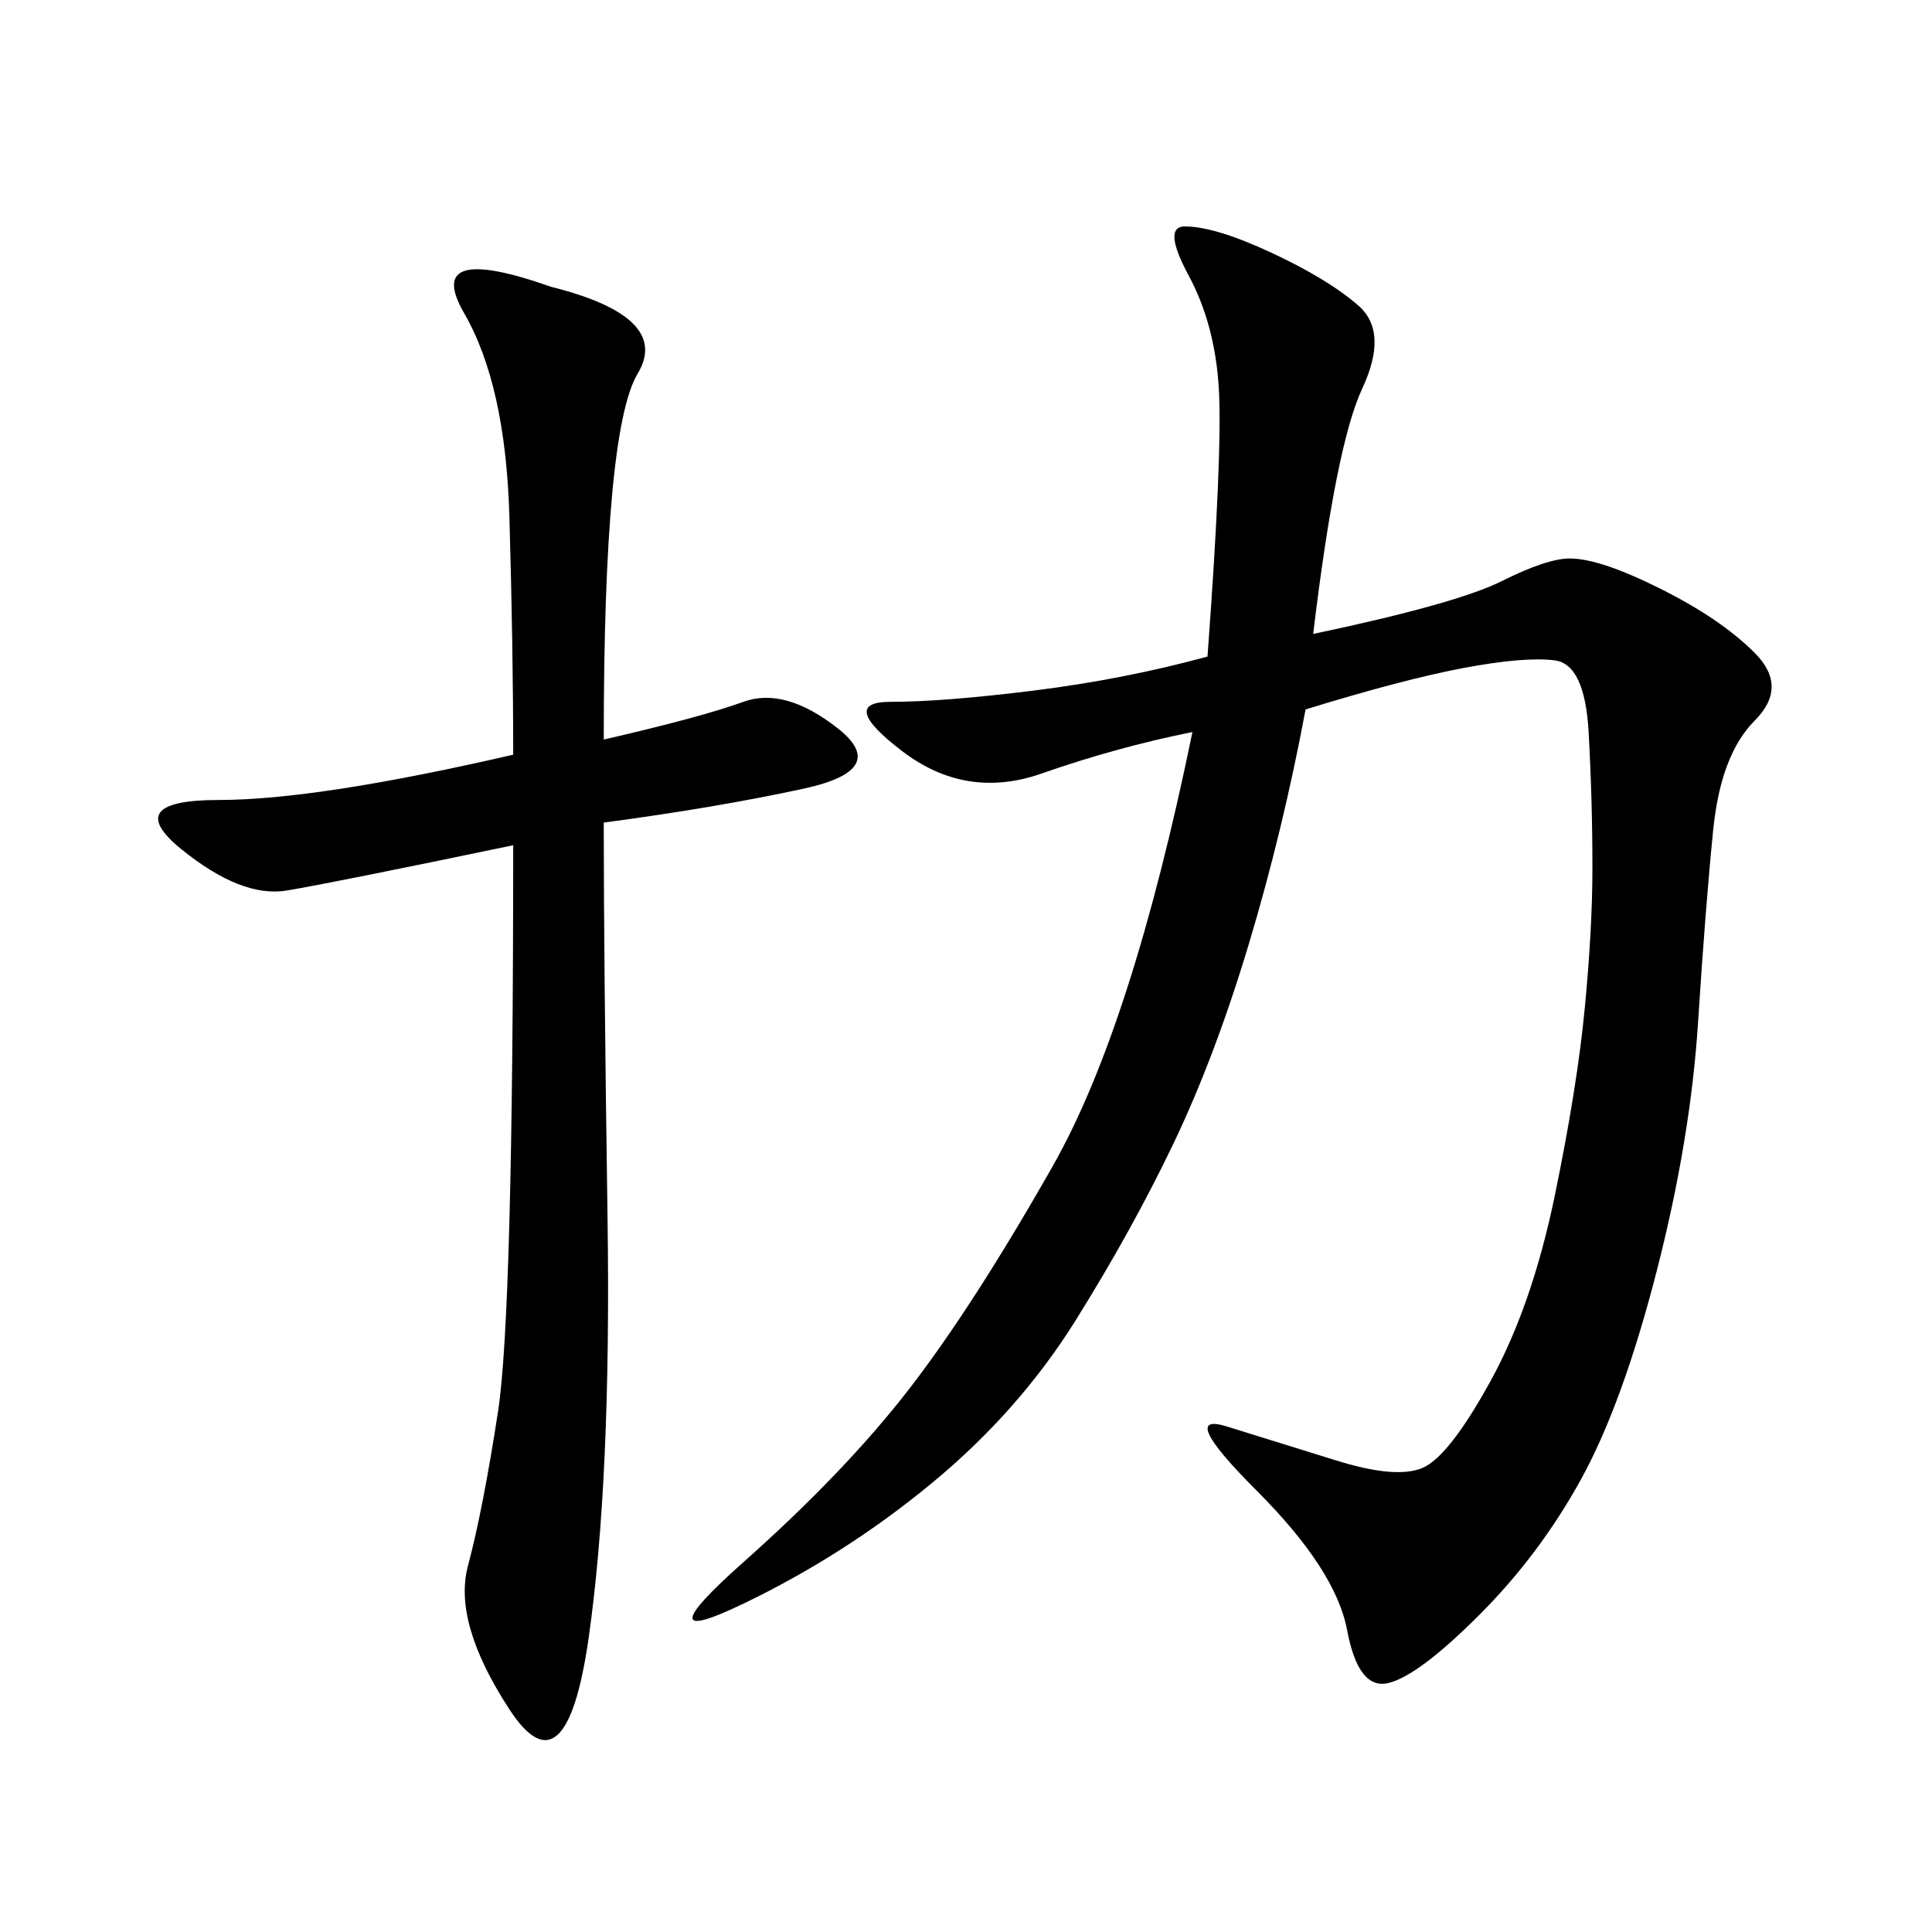 <svg xmlns="http://www.w3.org/2000/svg" xmlns:xlink="http://www.w3.org/1999/xlink" width="300" height="300"><path d="M203.91 98.44Q226.17 93.75 233.20 90.23Q240.23 86.72 243.75 86.72L243.75 86.72Q248.44 86.72 257.81 91.41Q267.19 96.09 272.46 101.37Q277.73 106.64 272.46 111.91Q267.19 117.19 266.02 128.91Q264.84 140.63 263.67 158.79Q262.50 176.95 257.23 197.46Q251.95 217.97 245.51 229.69Q239.06 241.41 229.69 250.78Q220.31 260.16 215.63 261.33Q210.94 262.50 209.18 253.13Q207.42 243.75 195.12 231.45Q182.81 219.14 190.43 221.48Q198.05 223.83 207.42 226.76Q216.80 229.69 220.90 227.93Q225 226.17 231.45 214.45Q237.89 202.73 241.41 185.74Q244.92 168.75 246.09 156.45Q247.27 144.14 247.27 134.77L247.27 134.77Q247.27 124.22 246.68 113.67Q246.09 103.13 241.41 102.54Q236.72 101.95 227.34 103.71Q217.97 105.47 202.73 110.16L202.73 110.16Q199.22 128.91 193.95 146.48Q188.67 164.06 182.23 177.54Q175.78 191.02 166.99 205.08Q158.20 219.14 144.73 230.27Q131.25 241.41 115.43 249.02Q99.61 256.64 115.43 242.58Q131.25 228.52 141.21 215.63Q151.17 202.73 163.48 181.05Q175.78 159.38 185.16 113.67L185.16 113.67Q173.44 116.02 161.72 120.12Q150 124.22 140.04 116.60Q130.08 108.98 138.28 108.98L138.28 108.98Q146.48 108.98 160.55 107.23Q174.61 105.47 187.50 101.95L187.50 101.95Q189.84 70.31 189.26 60.35Q188.67 50.39 184.57 42.77Q180.47 35.16 183.98 35.16L183.98 35.16Q188.67 35.16 197.46 39.26Q206.25 43.36 210.94 47.46Q215.63 51.56 211.52 60.35Q207.42 69.14 203.91 98.44L203.91 98.44ZM93.75 114.84Q108.98 111.33 115.43 108.98Q121.88 106.64 130.08 113.09Q138.28 119.53 124.80 122.46Q111.33 125.39 93.75 127.73L93.75 127.73Q93.75 148.83 94.34 189.26Q94.92 229.69 91.41 254.30Q87.89 278.91 79.10 265.43Q70.31 251.95 72.66 243.16Q75 234.38 77.34 219.14Q79.69 203.91 79.69 131.25L79.69 131.25Q51.56 137.11 44.53 138.28Q37.50 139.45 28.13 131.84Q18.75 124.22 33.98 124.22L33.98 124.22Q49.22 124.22 79.69 117.19L79.69 117.19Q79.69 100.78 79.10 80.27Q78.52 59.77 72.07 48.63Q65.63 37.50 85.55 44.53L85.55 44.53Q104.30 49.22 99.02 58.01Q93.75 66.80 93.75 114.84L93.75 114.84Z"/></svg>